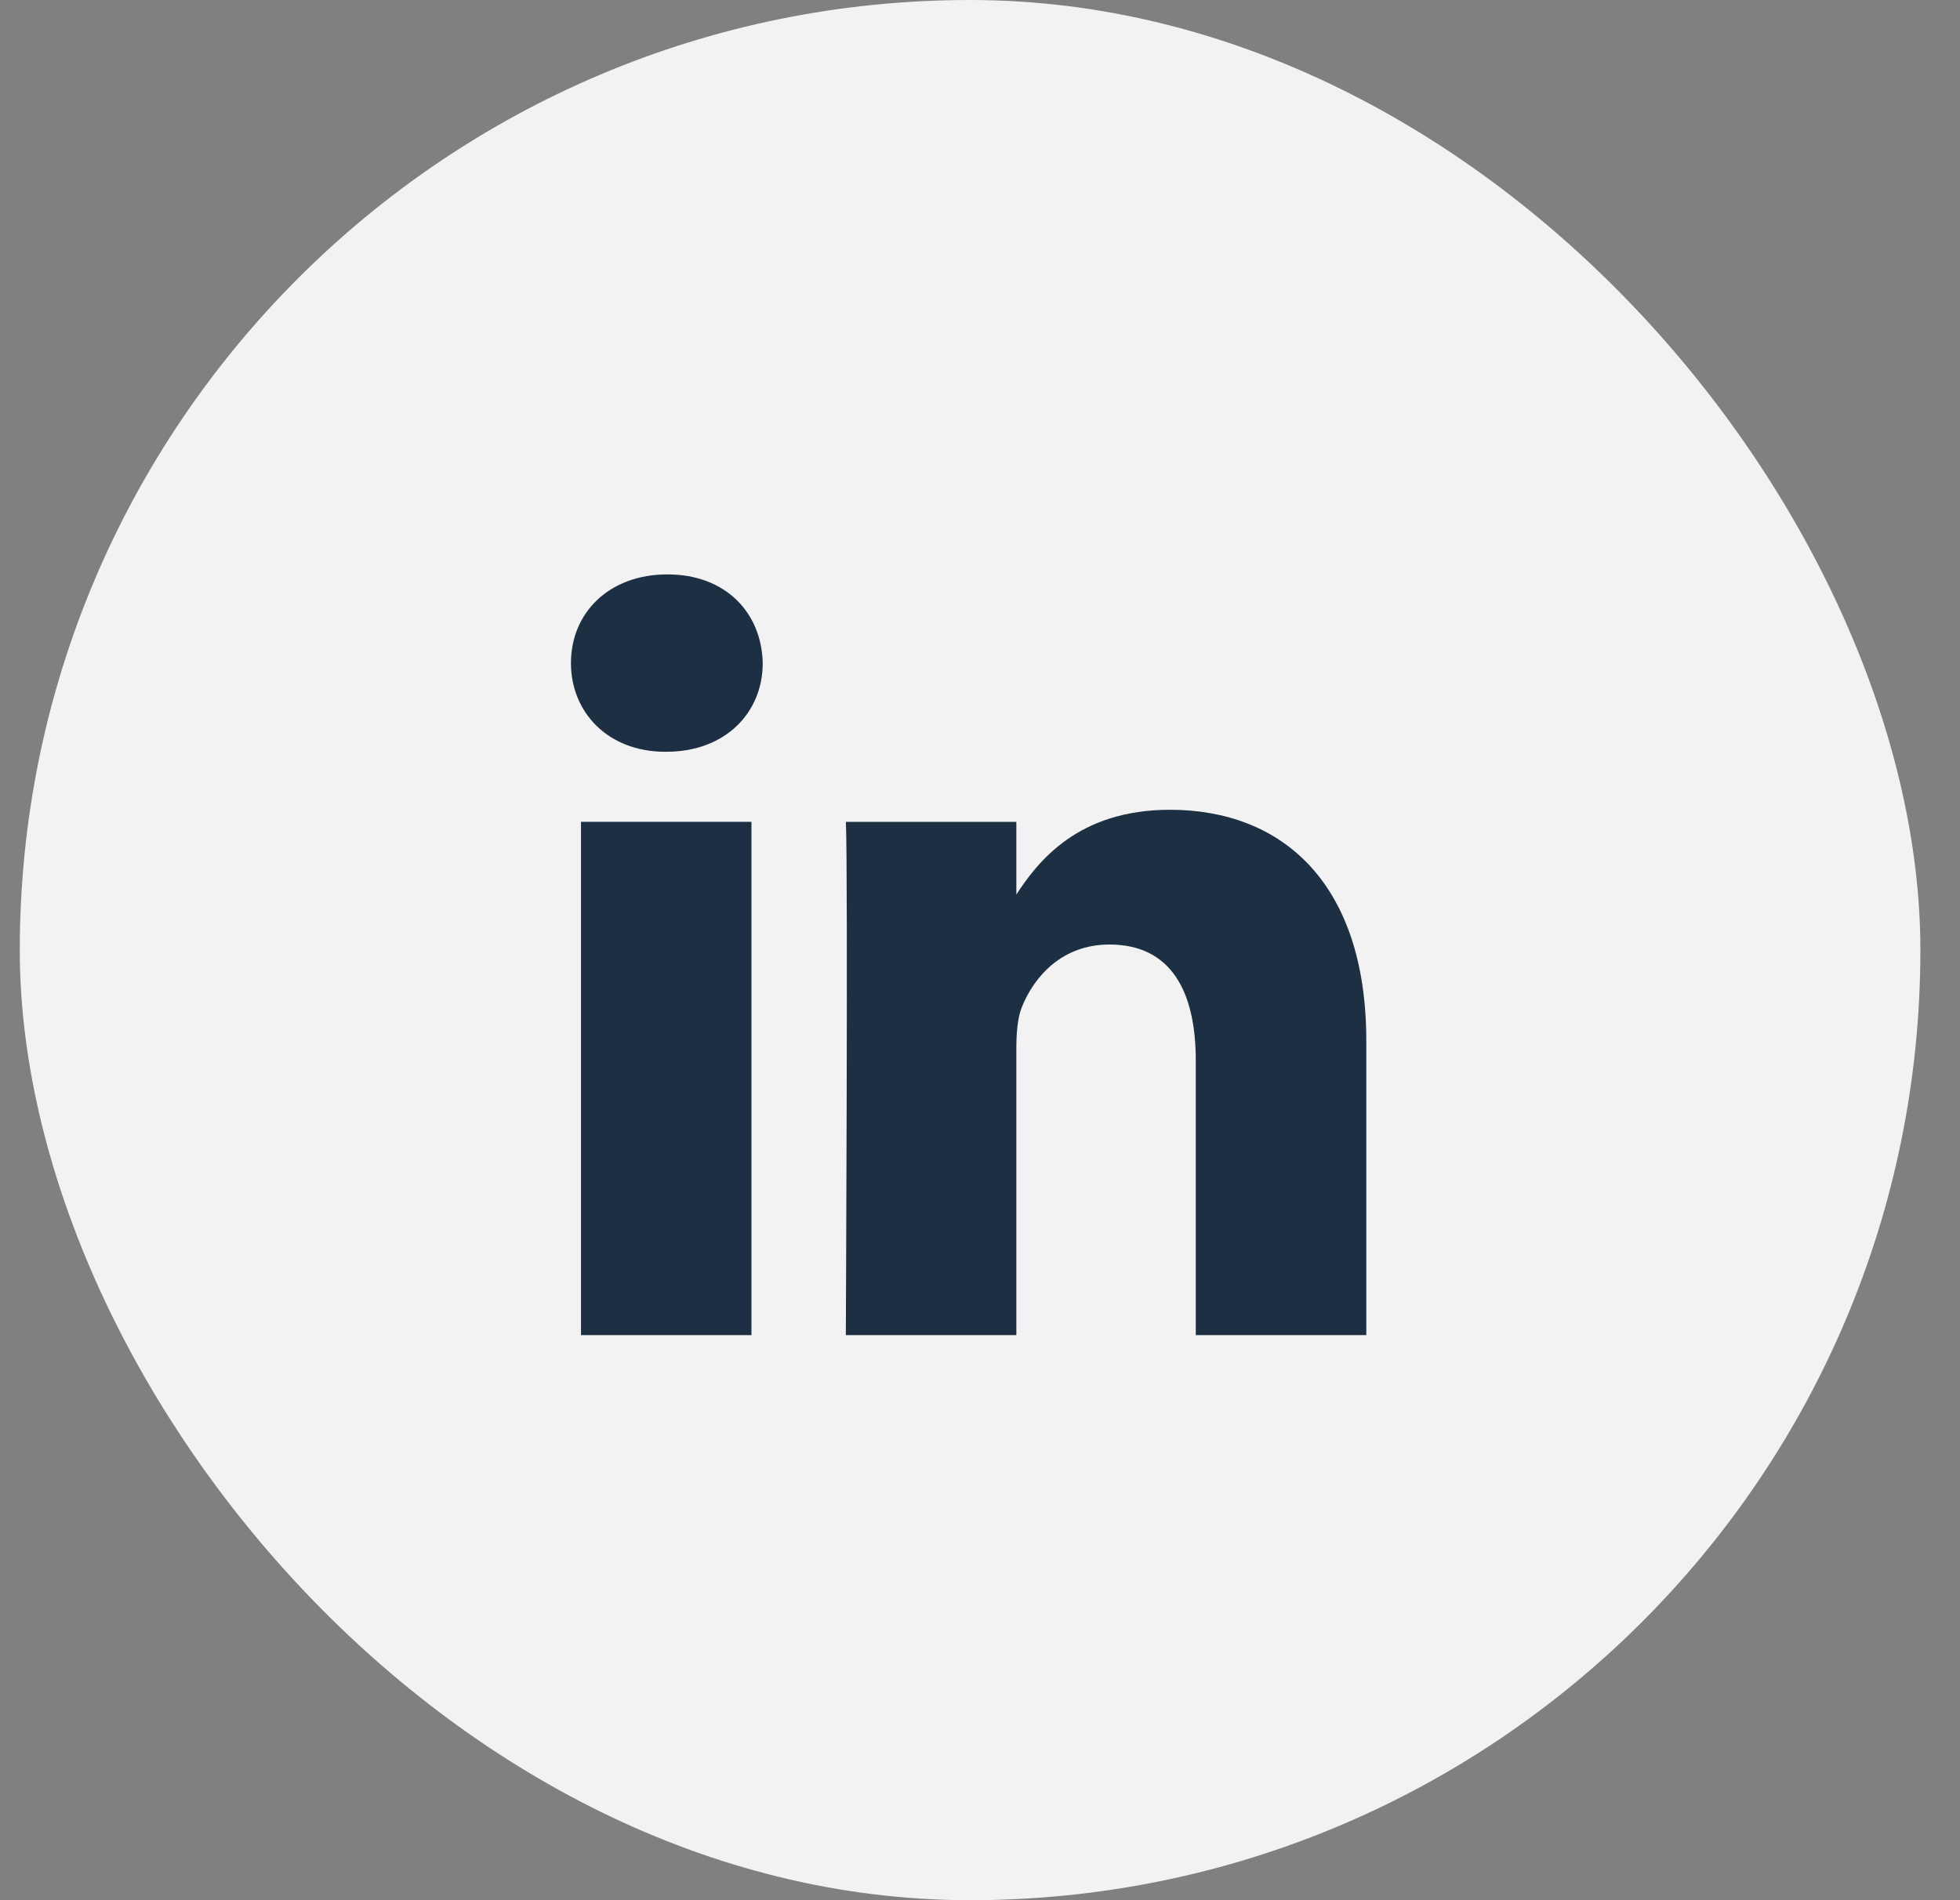 <svg width="33" height="32" viewBox="0 0 33 32" fill="none" xmlns="http://www.w3.org/2000/svg">
<rect x="0" y="0" width="33" height="32" fill="#808080" stroke="none"/>
<rect x="0.333" width="32" height="32" rx="16" fill="#F2F2F2"/>
<path d="M12.652 22.484V13.84H9.782V22.484H12.653H12.652ZM11.218 12.66C12.219 12.66 12.842 11.996 12.842 11.167C12.823 10.319 12.219 9.673 11.237 9.673C10.254 9.673 9.613 10.319 9.613 11.167C9.613 11.996 10.236 12.66 11.199 12.66H11.217L11.218 12.66ZM14.241 22.484H17.112V17.657C17.112 17.399 17.131 17.141 17.206 16.957C17.414 16.44 17.886 15.906 18.679 15.906C19.718 15.906 20.133 16.698 20.133 17.86V22.484H23.004V17.528C23.004 14.873 21.588 13.637 19.699 13.637C18.151 13.637 17.471 14.504 17.093 15.094H17.112V13.841H14.242C14.279 14.651 14.241 22.485 14.241 22.485L14.241 22.484Z" fill="#1D2F42"/>
</svg>
